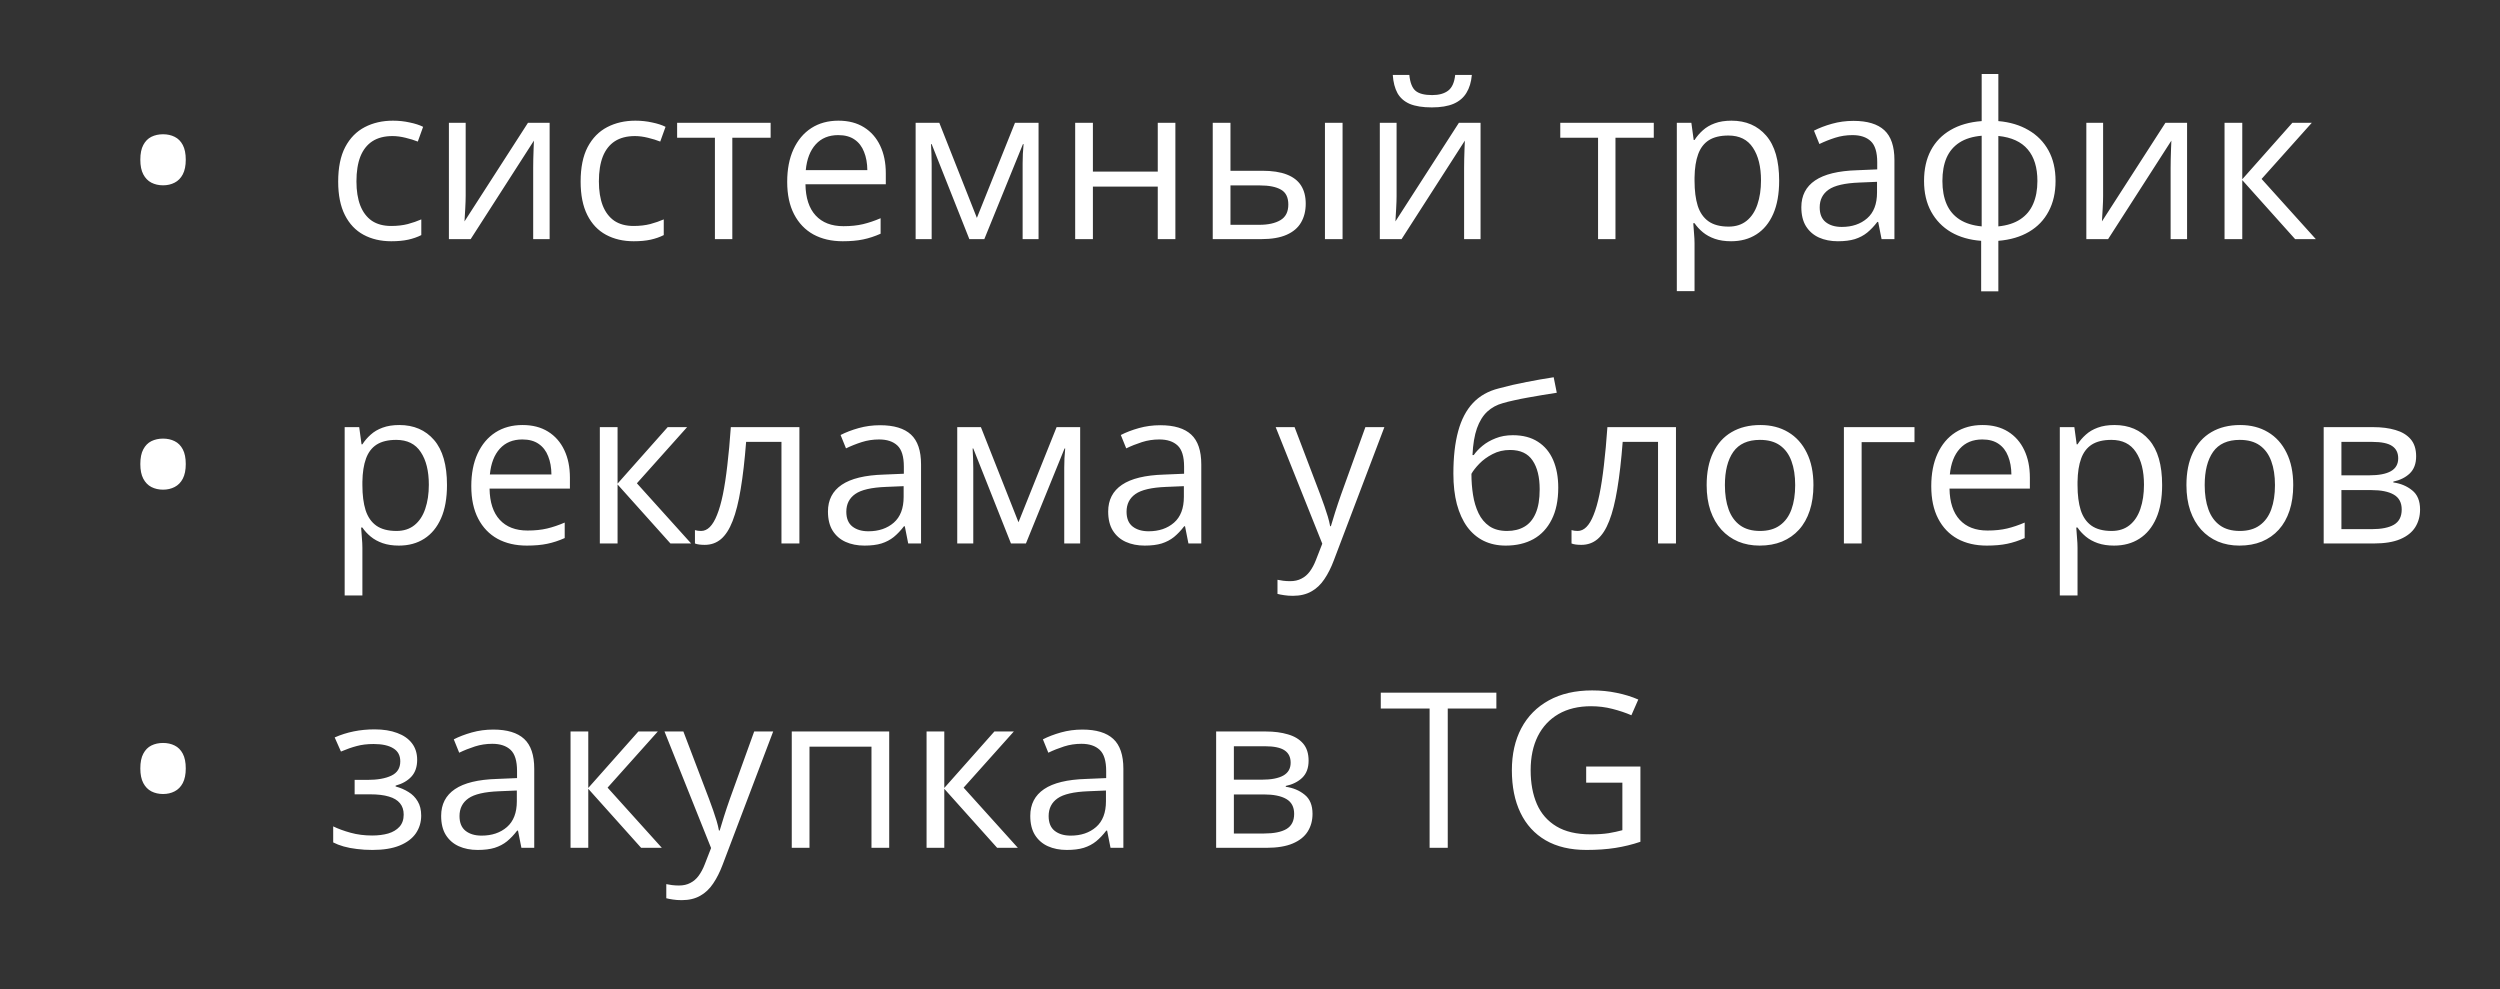 <?xml version="1.0" encoding="UTF-8"?> <svg xmlns="http://www.w3.org/2000/svg" width="230" height="91" viewBox="0 0 230 91" fill="none"><rect x="0" y="0" width="230" height="91" fill="#333333" stroke="none"/> <path d="M12.91 14.695C12.91 14.129 13.001 13.676 13.184 13.338C13.366 12.993 13.613 12.742 13.926 12.586C14.245 12.43 14.603 12.352 15 12.352C15.397 12.352 15.752 12.43 16.064 12.586C16.384 12.742 16.634 12.993 16.816 13.338C16.999 13.683 17.09 14.135 17.09 14.695C17.09 15.242 16.999 15.691 16.816 16.043C16.634 16.388 16.384 16.642 16.064 16.805C15.752 16.967 15.397 17.049 15 17.049C14.603 17.049 14.245 16.967 13.926 16.805C13.613 16.642 13.366 16.388 13.184 16.043C13.001 15.698 12.91 15.249 12.91 14.695ZM35.996 22.195C35.033 22.195 34.183 21.997 33.447 21.6C32.712 21.203 32.139 20.597 31.729 19.783C31.318 18.969 31.113 17.944 31.113 16.707C31.113 15.412 31.328 14.354 31.758 13.533C32.194 12.706 32.793 12.094 33.555 11.697C34.316 11.3 35.182 11.102 36.152 11.102C36.686 11.102 37.2 11.157 37.695 11.268C38.197 11.372 38.607 11.505 38.926 11.668L38.438 13.025C38.112 12.895 37.734 12.778 37.305 12.674C36.882 12.57 36.484 12.518 36.113 12.518C35.371 12.518 34.753 12.677 34.258 12.996C33.77 13.315 33.402 13.784 33.154 14.402C32.913 15.021 32.793 15.783 32.793 16.688C32.793 17.553 32.91 18.292 33.145 18.904C33.385 19.516 33.74 19.985 34.209 20.311C34.684 20.63 35.277 20.789 35.986 20.789C36.553 20.789 37.064 20.73 37.52 20.613C37.975 20.49 38.389 20.346 38.76 20.184V21.629C38.402 21.811 38.001 21.951 37.559 22.049C37.122 22.146 36.602 22.195 35.996 22.195ZM42.842 11.297V18.025C42.842 18.156 42.839 18.325 42.832 18.533C42.825 18.735 42.816 18.953 42.803 19.188C42.79 19.415 42.777 19.637 42.764 19.852C42.757 20.06 42.747 20.232 42.734 20.369L48.574 11.297H50.566V22H49.053V15.438C49.053 15.229 49.056 14.962 49.062 14.637C49.069 14.311 49.079 13.992 49.092 13.68C49.105 13.361 49.115 13.113 49.121 12.938L43.301 22H41.299V11.297H42.842ZM58.301 22.195C57.337 22.195 56.488 21.997 55.752 21.6C55.016 21.203 54.443 20.597 54.033 19.783C53.623 18.969 53.418 17.944 53.418 16.707C53.418 15.412 53.633 14.354 54.062 13.533C54.499 12.706 55.098 12.094 55.859 11.697C56.621 11.3 57.487 11.102 58.457 11.102C58.991 11.102 59.505 11.157 60 11.268C60.501 11.372 60.911 11.505 61.23 11.668L60.742 13.025C60.417 12.895 60.039 12.778 59.609 12.674C59.186 12.57 58.789 12.518 58.418 12.518C57.676 12.518 57.057 12.677 56.562 12.996C56.074 13.315 55.706 13.784 55.459 14.402C55.218 15.021 55.098 15.783 55.098 16.688C55.098 17.553 55.215 18.292 55.449 18.904C55.69 19.516 56.045 19.985 56.514 20.311C56.989 20.63 57.581 20.789 58.291 20.789C58.857 20.789 59.368 20.73 59.824 20.613C60.28 20.49 60.693 20.346 61.065 20.184V21.629C60.706 21.811 60.306 21.951 59.863 22.049C59.427 22.146 58.906 22.195 58.301 22.195ZM70.898 12.674H67.373V22H65.772V12.674H62.295V11.297H70.898V12.674ZM77.139 11.102C78.05 11.102 78.831 11.303 79.482 11.707C80.133 12.111 80.632 12.677 80.977 13.406C81.322 14.129 81.494 14.975 81.494 15.945V16.951H74.102C74.121 18.208 74.434 19.165 75.039 19.822C75.644 20.48 76.497 20.809 77.598 20.809C78.275 20.809 78.874 20.747 79.394 20.623C79.915 20.499 80.456 20.317 81.016 20.076V21.502C80.475 21.743 79.938 21.919 79.404 22.029C78.877 22.14 78.252 22.195 77.529 22.195C76.501 22.195 75.602 21.987 74.834 21.57C74.072 21.147 73.48 20.529 73.057 19.715C72.633 18.901 72.422 17.905 72.422 16.727C72.422 15.574 72.614 14.578 72.998 13.738C73.389 12.892 73.936 12.241 74.639 11.785C75.348 11.329 76.182 11.102 77.139 11.102ZM77.119 12.43C76.253 12.43 75.563 12.713 75.049 13.279C74.534 13.846 74.228 14.637 74.131 15.652H79.795C79.788 15.014 79.688 14.454 79.492 13.973C79.303 13.484 79.014 13.107 78.623 12.84C78.232 12.566 77.731 12.43 77.119 12.43ZM95.547 11.297V22H94.082V15.027C94.082 14.741 94.088 14.451 94.102 14.158C94.121 13.859 94.144 13.559 94.17 13.26H94.111L90.557 22H89.18L85.713 13.26H85.654C85.674 13.559 85.687 13.859 85.693 14.158C85.706 14.451 85.713 14.76 85.713 15.086V22H84.238V11.297H86.416L89.873 20.047L93.379 11.297H95.547ZM100.547 11.297V15.789H106.514V11.297H108.135V22H106.514V17.166H100.547V22H98.916V11.297H100.547ZM111.572 22V11.297H113.203V15.711H116.133C117.044 15.711 117.793 15.825 118.379 16.053C118.971 16.281 119.411 16.619 119.697 17.068C119.984 17.518 120.127 18.074 120.127 18.738C120.127 19.402 119.984 19.979 119.697 20.467C119.417 20.955 118.975 21.333 118.369 21.6C117.77 21.866 116.989 22 116.025 22H111.572ZM113.203 20.682H115.869C116.676 20.682 117.321 20.538 117.803 20.252C118.285 19.965 118.525 19.487 118.525 18.816C118.525 18.159 118.301 17.703 117.852 17.449C117.402 17.189 116.758 17.059 115.918 17.059H113.203V20.682ZM121.895 22V11.297H123.516V22H121.895ZM128.486 11.297V18.025C128.486 18.156 128.483 18.325 128.477 18.533C128.47 18.735 128.46 18.953 128.447 19.188C128.434 19.415 128.421 19.637 128.408 19.852C128.402 20.06 128.392 20.232 128.379 20.369L134.219 11.297H136.211V22H134.697V15.438C134.697 15.229 134.701 14.962 134.707 14.637C134.714 14.311 134.723 13.992 134.736 13.68C134.749 13.361 134.759 13.113 134.766 12.938L128.945 22H126.943V11.297H128.486ZM135.41 6.893C135.352 7.55 135.186 8.1 134.912 8.543C134.645 8.986 134.251 9.321 133.73 9.549C133.21 9.77 132.542 9.881 131.729 9.881C130.889 9.881 130.212 9.773 129.697 9.559C129.189 9.337 128.812 9.005 128.564 8.562C128.324 8.12 128.18 7.563 128.135 6.893H129.658C129.73 7.609 129.922 8.097 130.234 8.357C130.547 8.618 131.055 8.748 131.758 8.748C132.383 8.748 132.874 8.611 133.232 8.338C133.59 8.064 133.805 7.583 133.877 6.893H135.41ZM152.148 12.674H148.623V22H147.021V12.674H143.545V11.297H152.148V12.674ZM159.297 11.102C160.632 11.102 161.696 11.56 162.49 12.479C163.285 13.396 163.682 14.777 163.682 16.619C163.682 17.837 163.499 18.859 163.135 19.686C162.77 20.512 162.256 21.137 161.592 21.561C160.934 21.984 160.156 22.195 159.258 22.195C158.691 22.195 158.193 22.12 157.764 21.971C157.334 21.821 156.966 21.619 156.66 21.365C156.354 21.111 156.1 20.835 155.898 20.535H155.781C155.801 20.789 155.824 21.095 155.85 21.453C155.882 21.811 155.898 22.124 155.898 22.391V26.785H154.268V11.297H155.605L155.82 12.879H155.898C156.107 12.553 156.361 12.257 156.66 11.99C156.96 11.717 157.324 11.502 157.754 11.346C158.19 11.183 158.704 11.102 159.297 11.102ZM159.014 12.469C158.271 12.469 157.673 12.612 157.217 12.898C156.768 13.185 156.439 13.615 156.23 14.188C156.022 14.754 155.911 15.467 155.898 16.326V16.639C155.898 17.544 155.996 18.309 156.191 18.934C156.393 19.559 156.722 20.034 157.178 20.359C157.64 20.685 158.258 20.848 159.033 20.848C159.697 20.848 160.251 20.669 160.693 20.311C161.136 19.953 161.465 19.454 161.68 18.816C161.901 18.172 162.012 17.433 162.012 16.6C162.012 15.337 161.764 14.334 161.27 13.592C160.781 12.843 160.029 12.469 159.014 12.469ZM170.518 11.121C171.794 11.121 172.741 11.408 173.359 11.98C173.978 12.553 174.287 13.468 174.287 14.725V22H173.105L172.793 20.418H172.715C172.415 20.809 172.103 21.137 171.777 21.404C171.452 21.665 171.074 21.863 170.645 22C170.221 22.13 169.701 22.195 169.082 22.195C168.431 22.195 167.852 22.081 167.344 21.854C166.842 21.626 166.445 21.281 166.152 20.818C165.866 20.356 165.723 19.77 165.723 19.061C165.723 17.993 166.146 17.172 166.992 16.6C167.839 16.027 169.128 15.714 170.859 15.662L172.705 15.584V14.93C172.705 14.005 172.507 13.357 172.109 12.986C171.712 12.615 171.152 12.43 170.43 12.43C169.87 12.43 169.336 12.511 168.828 12.674C168.32 12.837 167.839 13.029 167.383 13.25L166.885 12.02C167.367 11.772 167.92 11.56 168.545 11.385C169.17 11.209 169.827 11.121 170.518 11.121ZM172.686 16.727L171.055 16.795C169.72 16.847 168.779 17.065 168.232 17.449C167.686 17.833 167.412 18.377 167.412 19.08C167.412 19.692 167.598 20.145 167.969 20.438C168.34 20.73 168.831 20.877 169.443 20.877C170.394 20.877 171.172 20.613 171.777 20.086C172.383 19.559 172.686 18.768 172.686 17.713V16.727ZM183.848 6.805V11.141C184.909 11.232 185.833 11.508 186.621 11.971C187.409 12.426 188.021 13.048 188.457 13.836C188.893 14.624 189.111 15.561 189.111 16.648C189.111 17.716 188.9 18.647 188.477 19.441C188.06 20.236 187.458 20.864 186.67 21.326C185.889 21.788 184.948 22.065 183.848 22.156V26.805H182.266V22.156C181.204 22.078 180.28 21.811 179.492 21.355C178.711 20.893 178.102 20.265 177.666 19.471C177.23 18.676 177.012 17.736 177.012 16.648C177.012 15.561 177.22 14.624 177.637 13.836C178.06 13.042 178.665 12.417 179.453 11.961C180.241 11.499 181.195 11.225 182.314 11.141V6.805H183.848ZM182.314 12.488C181.488 12.56 180.807 12.768 180.273 13.113C179.74 13.458 179.342 13.927 179.082 14.52C178.828 15.112 178.701 15.822 178.701 16.648C178.701 17.475 178.831 18.188 179.092 18.787C179.352 19.38 179.749 19.848 180.283 20.193C180.817 20.538 181.494 20.75 182.314 20.828V12.488ZM183.848 12.508V20.828C184.668 20.744 185.342 20.525 185.869 20.174C186.403 19.822 186.797 19.35 187.051 18.758C187.311 18.165 187.441 17.462 187.441 16.648C187.441 15.412 187.145 14.445 186.553 13.748C185.96 13.045 185.059 12.632 183.848 12.508ZM193.486 11.297V18.025C193.486 18.156 193.483 18.325 193.477 18.533C193.47 18.735 193.46 18.953 193.447 19.188C193.434 19.415 193.421 19.637 193.408 19.852C193.402 20.06 193.392 20.232 193.379 20.369L199.219 11.297H201.211V22H199.697V15.438C199.697 15.229 199.701 14.962 199.707 14.637C199.714 14.311 199.723 13.992 199.736 13.68C199.749 13.361 199.759 13.113 199.766 12.938L193.945 22H191.943V11.297H193.486ZM210.898 11.297H212.686L208.066 16.463L213.057 22H211.152L206.289 16.57V22H204.658V11.297H206.289V16.492L210.898 11.297ZM12.91 42.695C12.91 42.129 13.001 41.676 13.184 41.338C13.366 40.993 13.613 40.742 13.926 40.586C14.245 40.43 14.603 40.352 15 40.352C15.397 40.352 15.752 40.43 16.064 40.586C16.384 40.742 16.634 40.993 16.816 41.338C16.999 41.683 17.09 42.135 17.09 42.695C17.09 43.242 16.999 43.691 16.816 44.043C16.634 44.388 16.384 44.642 16.064 44.805C15.752 44.967 15.397 45.049 15 45.049C14.603 45.049 14.245 44.967 13.926 44.805C13.613 44.642 13.366 44.388 13.184 44.043C13.001 43.698 12.91 43.249 12.91 42.695ZM36.738 39.102C38.073 39.102 39.137 39.56 39.932 40.478C40.726 41.397 41.123 42.777 41.123 44.619C41.123 45.837 40.941 46.859 40.576 47.685C40.212 48.512 39.697 49.137 39.033 49.56C38.376 49.984 37.598 50.195 36.699 50.195C36.133 50.195 35.635 50.12 35.205 49.971C34.775 49.821 34.408 49.619 34.102 49.365C33.796 49.111 33.542 48.835 33.34 48.535H33.223C33.242 48.789 33.265 49.095 33.291 49.453C33.324 49.811 33.34 50.124 33.34 50.391V54.785H31.709V39.297H33.047L33.262 40.879H33.34C33.548 40.553 33.802 40.257 34.102 39.99C34.401 39.717 34.766 39.502 35.195 39.346C35.632 39.183 36.146 39.102 36.738 39.102ZM36.455 40.469C35.713 40.469 35.114 40.612 34.658 40.898C34.209 41.185 33.88 41.615 33.672 42.188C33.464 42.754 33.353 43.467 33.34 44.326V44.639C33.34 45.544 33.438 46.309 33.633 46.934C33.835 47.559 34.163 48.034 34.619 48.359C35.081 48.685 35.7 48.848 36.475 48.848C37.139 48.848 37.692 48.669 38.135 48.31C38.578 47.953 38.906 47.454 39.121 46.816C39.342 46.172 39.453 45.433 39.453 44.6C39.453 43.337 39.206 42.334 38.711 41.592C38.223 40.843 37.471 40.469 36.455 40.469ZM48.076 39.102C48.988 39.102 49.769 39.303 50.42 39.707C51.071 40.111 51.569 40.677 51.914 41.406C52.259 42.129 52.432 42.975 52.432 43.945V44.951H45.039C45.059 46.208 45.371 47.165 45.977 47.822C46.582 48.48 47.435 48.809 48.535 48.809C49.212 48.809 49.811 48.747 50.332 48.623C50.853 48.499 51.393 48.317 51.953 48.076V49.502C51.413 49.743 50.876 49.919 50.342 50.029C49.815 50.14 49.19 50.195 48.467 50.195C47.438 50.195 46.54 49.987 45.772 49.57C45.01 49.147 44.417 48.529 43.994 47.715C43.571 46.901 43.359 45.905 43.359 44.727C43.359 43.574 43.551 42.578 43.935 41.738C44.326 40.892 44.873 40.241 45.576 39.785C46.286 39.329 47.119 39.102 48.076 39.102ZM48.057 40.43C47.191 40.43 46.501 40.713 45.986 41.279C45.472 41.846 45.166 42.637 45.068 43.652H50.732C50.726 43.014 50.625 42.454 50.43 41.973C50.241 41.484 49.951 41.107 49.56 40.84C49.17 40.566 48.669 40.43 48.057 40.43ZM61.426 39.297H63.213L58.594 44.463L63.584 50H61.68L56.816 44.57V50H55.185V39.297H56.816V44.492L61.426 39.297ZM73.545 50H71.894V40.654H68.643C68.512 42.34 68.346 43.786 68.144 44.99C67.949 46.188 67.702 47.168 67.402 47.93C67.109 48.685 66.751 49.242 66.328 49.6C65.912 49.951 65.413 50.127 64.834 50.127C64.658 50.127 64.492 50.117 64.336 50.098C64.18 50.078 64.046 50.046 63.935 50V48.77C64.02 48.796 64.108 48.815 64.199 48.828C64.297 48.841 64.398 48.848 64.502 48.848C64.795 48.848 65.062 48.727 65.303 48.486C65.55 48.239 65.772 47.868 65.967 47.373C66.169 46.878 66.348 46.253 66.504 45.498C66.66 44.736 66.797 43.841 66.914 42.812C67.038 41.777 67.145 40.605 67.236 39.297H73.545V50ZM80.967 39.121C82.243 39.121 83.19 39.408 83.809 39.98C84.427 40.553 84.736 41.468 84.736 42.725V50H83.555L83.242 48.418H83.164C82.865 48.809 82.552 49.137 82.227 49.404C81.901 49.665 81.523 49.863 81.094 50C80.671 50.13 80.15 50.195 79.531 50.195C78.88 50.195 78.301 50.081 77.793 49.853C77.292 49.626 76.894 49.281 76.602 48.818C76.315 48.356 76.172 47.77 76.172 47.06C76.172 45.993 76.595 45.172 77.441 44.6C78.288 44.027 79.577 43.714 81.309 43.662L83.154 43.584V42.93C83.154 42.005 82.956 41.357 82.559 40.986C82.162 40.615 81.602 40.43 80.879 40.43C80.319 40.43 79.785 40.511 79.277 40.674C78.769 40.837 78.288 41.029 77.832 41.25L77.334 40.02C77.816 39.772 78.369 39.56 78.994 39.385C79.619 39.209 80.277 39.121 80.967 39.121ZM83.135 44.727L81.504 44.795C80.169 44.847 79.228 45.065 78.682 45.449C78.135 45.833 77.861 46.377 77.861 47.08C77.861 47.692 78.047 48.145 78.418 48.438C78.789 48.73 79.281 48.877 79.893 48.877C80.843 48.877 81.621 48.613 82.227 48.086C82.832 47.559 83.135 46.768 83.135 45.713V44.727ZM99.375 39.297V50H97.91V43.027C97.91 42.741 97.917 42.451 97.93 42.158C97.949 41.859 97.972 41.559 97.998 41.26H97.939L94.385 50H93.008L89.541 41.26H89.482C89.502 41.559 89.515 41.859 89.522 42.158C89.534 42.451 89.541 42.76 89.541 43.086V50H88.066V39.297H90.244L93.701 48.047L97.207 39.297H99.375ZM106.748 39.121C108.024 39.121 108.971 39.408 109.59 39.98C110.208 40.553 110.518 41.468 110.518 42.725V50H109.336L109.023 48.418H108.945C108.646 48.809 108.333 49.137 108.008 49.404C107.682 49.665 107.305 49.863 106.875 50C106.452 50.13 105.931 50.195 105.312 50.195C104.661 50.195 104.082 50.081 103.574 49.853C103.073 49.626 102.676 49.281 102.383 48.818C102.096 48.356 101.953 47.77 101.953 47.06C101.953 45.993 102.376 45.172 103.223 44.6C104.069 44.027 105.358 43.714 107.09 43.662L108.936 43.584V42.93C108.936 42.005 108.737 41.357 108.34 40.986C107.943 40.615 107.383 40.43 106.66 40.43C106.1 40.43 105.566 40.511 105.059 40.674C104.551 40.837 104.069 41.029 103.613 41.25L103.115 40.02C103.597 39.772 104.15 39.56 104.775 39.385C105.4 39.209 106.058 39.121 106.748 39.121ZM108.916 44.727L107.285 44.795C105.951 44.847 105.01 45.065 104.463 45.449C103.916 45.833 103.643 46.377 103.643 47.08C103.643 47.692 103.828 48.145 104.199 48.438C104.57 48.73 105.062 48.877 105.674 48.877C106.624 48.877 107.402 48.613 108.008 48.086C108.613 47.559 108.916 46.768 108.916 45.713V44.727ZM117.363 39.297H119.102L121.465 45.508C121.602 45.872 121.729 46.224 121.846 46.562C121.963 46.895 122.067 47.214 122.158 47.52C122.249 47.825 122.321 48.122 122.373 48.408H122.441C122.533 48.083 122.663 47.656 122.832 47.129C123.001 46.595 123.184 46.051 123.379 45.498L125.615 39.297H127.363L122.705 51.572C122.458 52.23 122.168 52.803 121.836 53.291C121.51 53.779 121.113 54.154 120.645 54.414C120.176 54.681 119.609 54.815 118.945 54.815C118.639 54.815 118.369 54.795 118.135 54.756C117.9 54.723 117.699 54.684 117.529 54.639V53.34C117.673 53.372 117.845 53.402 118.047 53.428C118.255 53.454 118.47 53.467 118.691 53.467C119.095 53.467 119.443 53.389 119.736 53.232C120.036 53.083 120.293 52.861 120.508 52.568C120.723 52.275 120.908 51.927 121.064 51.523L121.65 50.02L117.363 39.297ZM133.711 43.574C133.711 42.051 133.857 40.752 134.15 39.678C134.443 38.597 134.896 37.731 135.508 37.08C136.126 36.422 136.921 35.973 137.891 35.732C138.724 35.505 139.57 35.309 140.43 35.147C141.289 34.977 142.126 34.831 142.939 34.707L143.223 36.133C142.812 36.191 142.383 36.26 141.934 36.338C141.484 36.41 141.035 36.488 140.586 36.572C140.137 36.65 139.714 36.735 139.316 36.826C138.919 36.911 138.568 36.999 138.262 37.09C137.708 37.24 137.23 37.5 136.826 37.871C136.429 38.242 136.113 38.753 135.879 39.404C135.651 40.055 135.514 40.876 135.469 41.865H135.586C135.781 41.579 136.048 41.296 136.387 41.016C136.725 40.736 137.129 40.505 137.598 40.322C138.066 40.133 138.594 40.039 139.18 40.039C140.104 40.039 140.876 40.241 141.494 40.645C142.113 41.042 142.578 41.602 142.891 42.324C143.203 43.047 143.359 43.893 143.359 44.863C143.359 46.029 143.158 47.008 142.754 47.803C142.357 48.597 141.797 49.196 141.074 49.6C140.352 49.997 139.502 50.195 138.525 50.195C137.77 50.195 137.093 50.049 136.494 49.756C135.902 49.463 135.397 49.033 134.98 48.467C134.57 47.9 134.255 47.207 134.033 46.387C133.818 45.566 133.711 44.629 133.711 43.574ZM138.652 48.848C139.271 48.848 139.801 48.717 140.244 48.457C140.693 48.197 141.038 47.786 141.279 47.227C141.527 46.66 141.65 45.925 141.65 45.02C141.65 43.887 141.432 43.001 140.996 42.363C140.566 41.719 139.876 41.397 138.926 41.397C138.333 41.397 137.796 41.523 137.314 41.777C136.833 42.025 136.426 42.321 136.094 42.666C135.762 43.011 135.521 43.32 135.371 43.594C135.371 44.258 135.42 44.902 135.518 45.527C135.615 46.152 135.785 46.715 136.025 47.217C136.266 47.718 136.598 48.115 137.021 48.408C137.451 48.701 137.995 48.848 138.652 48.848ZM154.189 50H152.539V40.654H149.287C149.157 42.34 148.991 43.786 148.789 44.99C148.594 46.188 148.346 47.168 148.047 47.93C147.754 48.685 147.396 49.242 146.973 49.6C146.556 49.951 146.058 50.127 145.479 50.127C145.303 50.127 145.137 50.117 144.98 50.098C144.824 50.078 144.691 50.046 144.58 50V48.77C144.665 48.796 144.753 48.815 144.844 48.828C144.941 48.841 145.042 48.848 145.146 48.848C145.439 48.848 145.706 48.727 145.947 48.486C146.195 48.239 146.416 47.868 146.611 47.373C146.813 46.878 146.992 46.253 147.148 45.498C147.305 44.736 147.441 43.841 147.559 42.812C147.682 41.777 147.79 40.605 147.881 39.297H154.189V50ZM166.836 44.629C166.836 45.508 166.722 46.292 166.494 46.982C166.266 47.672 165.938 48.255 165.508 48.73C165.078 49.206 164.557 49.57 163.945 49.824C163.34 50.072 162.653 50.195 161.885 50.195C161.169 50.195 160.511 50.072 159.912 49.824C159.32 49.57 158.805 49.206 158.369 48.73C157.939 48.255 157.604 47.672 157.363 46.982C157.129 46.292 157.012 45.508 157.012 44.629C157.012 43.457 157.21 42.461 157.607 41.641C158.005 40.814 158.571 40.185 159.307 39.756C160.049 39.32 160.931 39.102 161.953 39.102C162.93 39.102 163.783 39.32 164.512 39.756C165.247 40.192 165.817 40.824 166.221 41.65C166.631 42.471 166.836 43.464 166.836 44.629ZM158.691 44.629C158.691 45.488 158.805 46.234 159.033 46.865C159.261 47.497 159.613 47.985 160.088 48.33C160.563 48.675 161.175 48.848 161.924 48.848C162.666 48.848 163.275 48.675 163.75 48.33C164.232 47.985 164.587 47.497 164.814 46.865C165.042 46.234 165.156 45.488 165.156 44.629C165.156 43.776 165.042 43.04 164.814 42.422C164.587 41.797 164.235 41.315 163.76 40.977C163.285 40.638 162.669 40.469 161.914 40.469C160.801 40.469 159.984 40.837 159.463 41.572C158.949 42.308 158.691 43.327 158.691 44.629ZM176.133 39.297V40.674H171.27V50H169.639V39.297H176.133ZM182.393 39.102C183.304 39.102 184.085 39.303 184.736 39.707C185.387 40.111 185.885 40.677 186.23 41.406C186.576 42.129 186.748 42.975 186.748 43.945V44.951H179.355C179.375 46.208 179.688 47.165 180.293 47.822C180.898 48.48 181.751 48.809 182.852 48.809C183.529 48.809 184.128 48.747 184.648 48.623C185.169 48.499 185.71 48.317 186.27 48.076V49.502C185.729 49.743 185.192 49.919 184.658 50.029C184.131 50.14 183.506 50.195 182.783 50.195C181.755 50.195 180.856 49.987 180.088 49.57C179.326 49.147 178.734 48.529 178.311 47.715C177.887 46.901 177.676 45.905 177.676 44.727C177.676 43.574 177.868 42.578 178.252 41.738C178.643 40.892 179.189 40.241 179.893 39.785C180.602 39.329 181.436 39.102 182.393 39.102ZM182.373 40.43C181.507 40.43 180.817 40.713 180.303 41.279C179.788 41.846 179.482 42.637 179.385 43.652H185.049C185.042 43.014 184.941 42.454 184.746 41.973C184.557 41.484 184.268 41.107 183.877 40.84C183.486 40.566 182.985 40.43 182.373 40.43ZM194.531 39.102C195.866 39.102 196.93 39.56 197.725 40.478C198.519 41.397 198.916 42.777 198.916 44.619C198.916 45.837 198.734 46.859 198.369 47.685C198.005 48.512 197.49 49.137 196.826 49.56C196.169 49.984 195.391 50.195 194.492 50.195C193.926 50.195 193.428 50.12 192.998 49.971C192.568 49.821 192.201 49.619 191.895 49.365C191.589 49.111 191.335 48.835 191.133 48.535H191.016C191.035 48.789 191.058 49.095 191.084 49.453C191.117 49.811 191.133 50.124 191.133 50.391V54.785H189.502V39.297H190.84L191.055 40.879H191.133C191.341 40.553 191.595 40.257 191.895 39.99C192.194 39.717 192.559 39.502 192.988 39.346C193.424 39.183 193.939 39.102 194.531 39.102ZM194.248 40.469C193.506 40.469 192.907 40.612 192.451 40.898C192.002 41.185 191.673 41.615 191.465 42.188C191.257 42.754 191.146 43.467 191.133 44.326V44.639C191.133 45.544 191.23 46.309 191.426 46.934C191.628 47.559 191.956 48.034 192.412 48.359C192.874 48.685 193.493 48.848 194.268 48.848C194.932 48.848 195.485 48.669 195.928 48.31C196.37 47.953 196.699 47.454 196.914 46.816C197.135 46.172 197.246 45.433 197.246 44.6C197.246 43.337 196.999 42.334 196.504 41.592C196.016 40.843 195.264 40.469 194.248 40.469ZM210.977 44.629C210.977 45.508 210.863 46.292 210.635 46.982C210.407 47.672 210.078 48.255 209.648 48.73C209.219 49.206 208.698 49.57 208.086 49.824C207.48 50.072 206.794 50.195 206.025 50.195C205.309 50.195 204.652 50.072 204.053 49.824C203.46 49.57 202.946 49.206 202.51 48.73C202.08 48.255 201.745 47.672 201.504 46.982C201.27 46.292 201.152 45.508 201.152 44.629C201.152 43.457 201.351 42.461 201.748 41.641C202.145 40.814 202.712 40.185 203.447 39.756C204.189 39.32 205.072 39.102 206.094 39.102C207.07 39.102 207.923 39.32 208.652 39.756C209.388 40.192 209.958 40.824 210.361 41.65C210.771 42.471 210.977 43.464 210.977 44.629ZM202.832 44.629C202.832 45.488 202.946 46.234 203.174 46.865C203.402 47.497 203.753 47.985 204.229 48.33C204.704 48.675 205.316 48.848 206.064 48.848C206.807 48.848 207.415 48.675 207.891 48.33C208.372 47.985 208.727 47.497 208.955 46.865C209.183 46.234 209.297 45.488 209.297 44.629C209.297 43.776 209.183 43.04 208.955 42.422C208.727 41.797 208.376 41.315 207.9 40.977C207.425 40.638 206.81 40.469 206.055 40.469C204.941 40.469 204.124 40.837 203.604 41.572C203.089 42.308 202.832 43.327 202.832 44.629ZM222.285 41.982C222.285 42.653 222.09 43.177 221.699 43.555C221.309 43.926 220.804 44.176 220.186 44.307V44.385C220.856 44.476 221.432 44.717 221.914 45.107C222.402 45.492 222.646 46.081 222.646 46.875C222.646 47.487 222.5 48.027 222.207 48.496C221.914 48.965 221.455 49.333 220.83 49.6C220.205 49.867 219.391 50 218.389 50H213.779V39.297H218.35C219.118 39.297 219.795 39.385 220.381 39.56C220.973 39.73 221.439 40.01 221.777 40.4C222.116 40.791 222.285 41.318 222.285 41.982ZM220.957 46.875C220.957 46.243 220.716 45.788 220.234 45.508C219.759 45.228 219.066 45.088 218.154 45.088H215.41V48.682H218.193C219.092 48.682 219.775 48.545 220.244 48.272C220.719 47.992 220.957 47.526 220.957 46.875ZM220.635 42.168C220.635 41.66 220.449 41.283 220.078 41.035C219.707 40.781 219.098 40.654 218.252 40.654H215.41V43.73H217.969C218.848 43.73 219.512 43.603 219.961 43.35C220.41 43.096 220.635 42.702 220.635 42.168ZM12.91 70.695C12.91 70.129 13.001 69.676 13.184 69.338C13.366 68.993 13.613 68.742 13.926 68.586C14.245 68.43 14.603 68.352 15 68.352C15.397 68.352 15.752 68.43 16.064 68.586C16.384 68.742 16.634 68.993 16.816 69.338C16.999 69.683 17.09 70.135 17.09 70.695C17.09 71.242 16.999 71.691 16.816 72.043C16.634 72.388 16.384 72.642 16.064 72.805C15.752 72.967 15.397 73.049 15 73.049C14.603 73.049 14.245 72.967 13.926 72.805C13.613 72.642 13.366 72.388 13.184 72.043C13.001 71.698 12.91 71.249 12.91 70.695ZM34.463 67.102C35.264 67.102 35.957 67.212 36.543 67.434C37.129 67.648 37.581 67.964 37.9 68.381C38.219 68.797 38.379 69.305 38.379 69.904C38.379 70.549 38.203 71.063 37.852 71.447C37.5 71.831 37.015 72.108 36.397 72.277V72.356C36.833 72.473 37.227 72.642 37.578 72.863C37.936 73.078 38.219 73.365 38.428 73.723C38.643 74.074 38.75 74.514 38.75 75.041C38.75 75.64 38.587 76.18 38.262 76.662C37.936 77.137 37.441 77.512 36.777 77.785C36.113 78.059 35.273 78.195 34.258 78.195C33.757 78.195 33.281 78.166 32.832 78.107C32.383 78.055 31.976 77.977 31.611 77.873C31.247 77.769 30.928 77.645 30.654 77.502V76.027C31.11 76.249 31.644 76.444 32.256 76.613C32.868 76.783 33.529 76.867 34.238 76.867C34.785 76.867 35.277 76.805 35.713 76.682C36.149 76.551 36.494 76.346 36.748 76.066C37.008 75.78 37.139 75.406 37.139 74.943C37.139 74.52 37.025 74.172 36.797 73.898C36.569 73.618 36.227 73.413 35.772 73.283C35.322 73.147 34.753 73.078 34.062 73.078H32.627V71.75H33.809C34.727 71.75 35.459 71.62 36.006 71.359C36.553 71.099 36.826 70.659 36.826 70.041C36.826 69.507 36.615 69.11 36.191 68.85C35.768 68.583 35.163 68.449 34.375 68.449C33.789 68.449 33.272 68.511 32.822 68.635C32.373 68.752 31.888 68.921 31.367 69.143L30.791 67.844C31.351 67.596 31.937 67.411 32.549 67.287C33.161 67.163 33.799 67.102 34.463 67.102ZM45.381 67.121C46.657 67.121 47.604 67.408 48.223 67.981C48.841 68.553 49.15 69.468 49.15 70.725V78H47.969L47.656 76.418H47.578C47.279 76.809 46.966 77.137 46.641 77.404C46.315 77.665 45.938 77.863 45.508 78C45.085 78.13 44.564 78.195 43.945 78.195C43.294 78.195 42.715 78.081 42.207 77.853C41.706 77.626 41.309 77.281 41.016 76.818C40.729 76.356 40.586 75.77 40.586 75.061C40.586 73.993 41.009 73.172 41.855 72.6C42.702 72.027 43.991 71.714 45.723 71.662L47.568 71.584V70.93C47.568 70.005 47.37 69.357 46.973 68.986C46.575 68.615 46.016 68.43 45.293 68.43C44.733 68.43 44.199 68.511 43.691 68.674C43.184 68.837 42.702 69.029 42.246 69.25L41.748 68.019C42.23 67.772 42.783 67.561 43.408 67.385C44.033 67.209 44.691 67.121 45.381 67.121ZM47.549 72.727L45.918 72.795C44.583 72.847 43.643 73.065 43.096 73.449C42.549 73.833 42.275 74.377 42.275 75.08C42.275 75.692 42.461 76.144 42.832 76.438C43.203 76.731 43.695 76.877 44.307 76.877C45.257 76.877 46.035 76.613 46.641 76.086C47.246 75.559 47.549 74.768 47.549 73.713V72.727ZM58.73 67.297H60.518L55.898 72.463L60.889 78H58.984L54.121 72.57V78H52.49V67.297H54.121V72.492L58.73 67.297ZM61.133 67.297H62.871L65.234 73.508C65.371 73.872 65.498 74.224 65.615 74.562C65.732 74.894 65.837 75.213 65.928 75.519C66.019 75.826 66.091 76.122 66.143 76.408H66.211C66.302 76.083 66.432 75.656 66.602 75.129C66.771 74.595 66.953 74.051 67.148 73.498L69.385 67.297H71.133L66.475 79.572C66.227 80.23 65.938 80.803 65.606 81.291C65.28 81.779 64.883 82.154 64.414 82.414C63.945 82.681 63.379 82.814 62.715 82.814C62.409 82.814 62.139 82.795 61.904 82.756C61.67 82.723 61.468 82.684 61.299 82.639V81.34C61.442 81.372 61.615 81.402 61.816 81.428C62.025 81.454 62.24 81.467 62.461 81.467C62.865 81.467 63.213 81.389 63.506 81.232C63.805 81.083 64.062 80.861 64.277 80.568C64.492 80.275 64.678 79.927 64.834 79.523L65.42 78.019L61.133 67.297ZM81.807 67.297V78H80.176V68.693H74.473V78H72.842V67.297H81.807ZM91.484 67.297H93.272L88.652 72.463L93.643 78H91.738L86.875 72.57V78H85.244V67.297H86.875V72.492L91.484 67.297ZM99.58 67.121C100.856 67.121 101.803 67.408 102.422 67.981C103.04 68.553 103.35 69.468 103.35 70.725V78H102.168L101.855 76.418H101.777C101.478 76.809 101.165 77.137 100.84 77.404C100.514 77.665 100.137 77.863 99.707 78C99.284 78.13 98.763 78.195 98.144 78.195C97.493 78.195 96.914 78.081 96.406 77.853C95.905 77.626 95.508 77.281 95.215 76.818C94.928 76.356 94.785 75.77 94.785 75.061C94.785 73.993 95.208 73.172 96.055 72.6C96.901 72.027 98.19 71.714 99.922 71.662L101.768 71.584V70.93C101.768 70.005 101.569 69.357 101.172 68.986C100.775 68.615 100.215 68.43 99.492 68.43C98.932 68.43 98.398 68.511 97.891 68.674C97.383 68.837 96.901 69.029 96.445 69.25L95.947 68.019C96.429 67.772 96.982 67.561 97.607 67.385C98.232 67.209 98.89 67.121 99.58 67.121ZM101.748 72.727L100.117 72.795C98.783 72.847 97.842 73.065 97.295 73.449C96.748 73.833 96.475 74.377 96.475 75.08C96.475 75.692 96.66 76.144 97.031 76.438C97.402 76.731 97.894 76.877 98.506 76.877C99.456 76.877 100.234 76.613 100.84 76.086C101.445 75.559 101.748 74.768 101.748 73.713V72.727ZM120.391 69.982C120.391 70.653 120.195 71.177 119.805 71.555C119.414 71.926 118.91 72.176 118.291 72.307V72.385C118.962 72.476 119.538 72.717 120.02 73.107C120.508 73.492 120.752 74.081 120.752 74.875C120.752 75.487 120.605 76.027 120.312 76.496C120.02 76.965 119.561 77.333 118.936 77.6C118.311 77.867 117.497 78 116.494 78H111.885V67.297H116.455C117.223 67.297 117.9 67.385 118.486 67.561C119.079 67.73 119.544 68.01 119.883 68.4C120.221 68.791 120.391 69.318 120.391 69.982ZM119.062 74.875C119.062 74.243 118.822 73.788 118.34 73.508C117.865 73.228 117.171 73.088 116.26 73.088H113.516V76.682H116.299C117.197 76.682 117.881 76.545 118.35 76.272C118.825 75.992 119.062 75.526 119.062 74.875ZM118.74 70.168C118.74 69.66 118.555 69.283 118.184 69.035C117.812 68.781 117.204 68.654 116.357 68.654H113.516V71.731H116.074C116.953 71.731 117.617 71.603 118.066 71.35C118.516 71.096 118.74 70.702 118.74 70.168ZM133.193 78H131.523V65.188H127.031V63.723H137.666V65.188H133.193V78ZM145.928 70.519H150.918V77.443C150.169 77.697 149.398 77.886 148.604 78.01C147.816 78.133 146.934 78.195 145.957 78.195C144.473 78.195 143.219 77.899 142.197 77.307C141.182 76.714 140.41 75.871 139.883 74.777C139.355 73.677 139.092 72.372 139.092 70.861C139.092 69.383 139.382 68.094 139.961 66.994C140.547 65.894 141.39 65.041 142.49 64.436C143.597 63.824 144.925 63.518 146.475 63.518C147.269 63.518 148.021 63.592 148.73 63.742C149.447 63.885 150.111 64.091 150.723 64.357L150.088 65.803C149.561 65.575 148.978 65.38 148.34 65.217C147.708 65.054 147.054 64.973 146.377 64.973C145.212 64.973 144.212 65.213 143.379 65.695C142.552 66.177 141.917 66.857 141.475 67.736C141.038 68.615 140.82 69.657 140.82 70.861C140.82 72.053 141.012 73.091 141.396 73.977C141.781 74.856 142.38 75.539 143.193 76.027C144.007 76.516 145.055 76.76 146.338 76.76C146.982 76.76 147.536 76.724 147.998 76.652C148.46 76.574 148.88 76.483 149.258 76.379V72.004H145.928V70.519Z" fill="white"></path> </svg> 